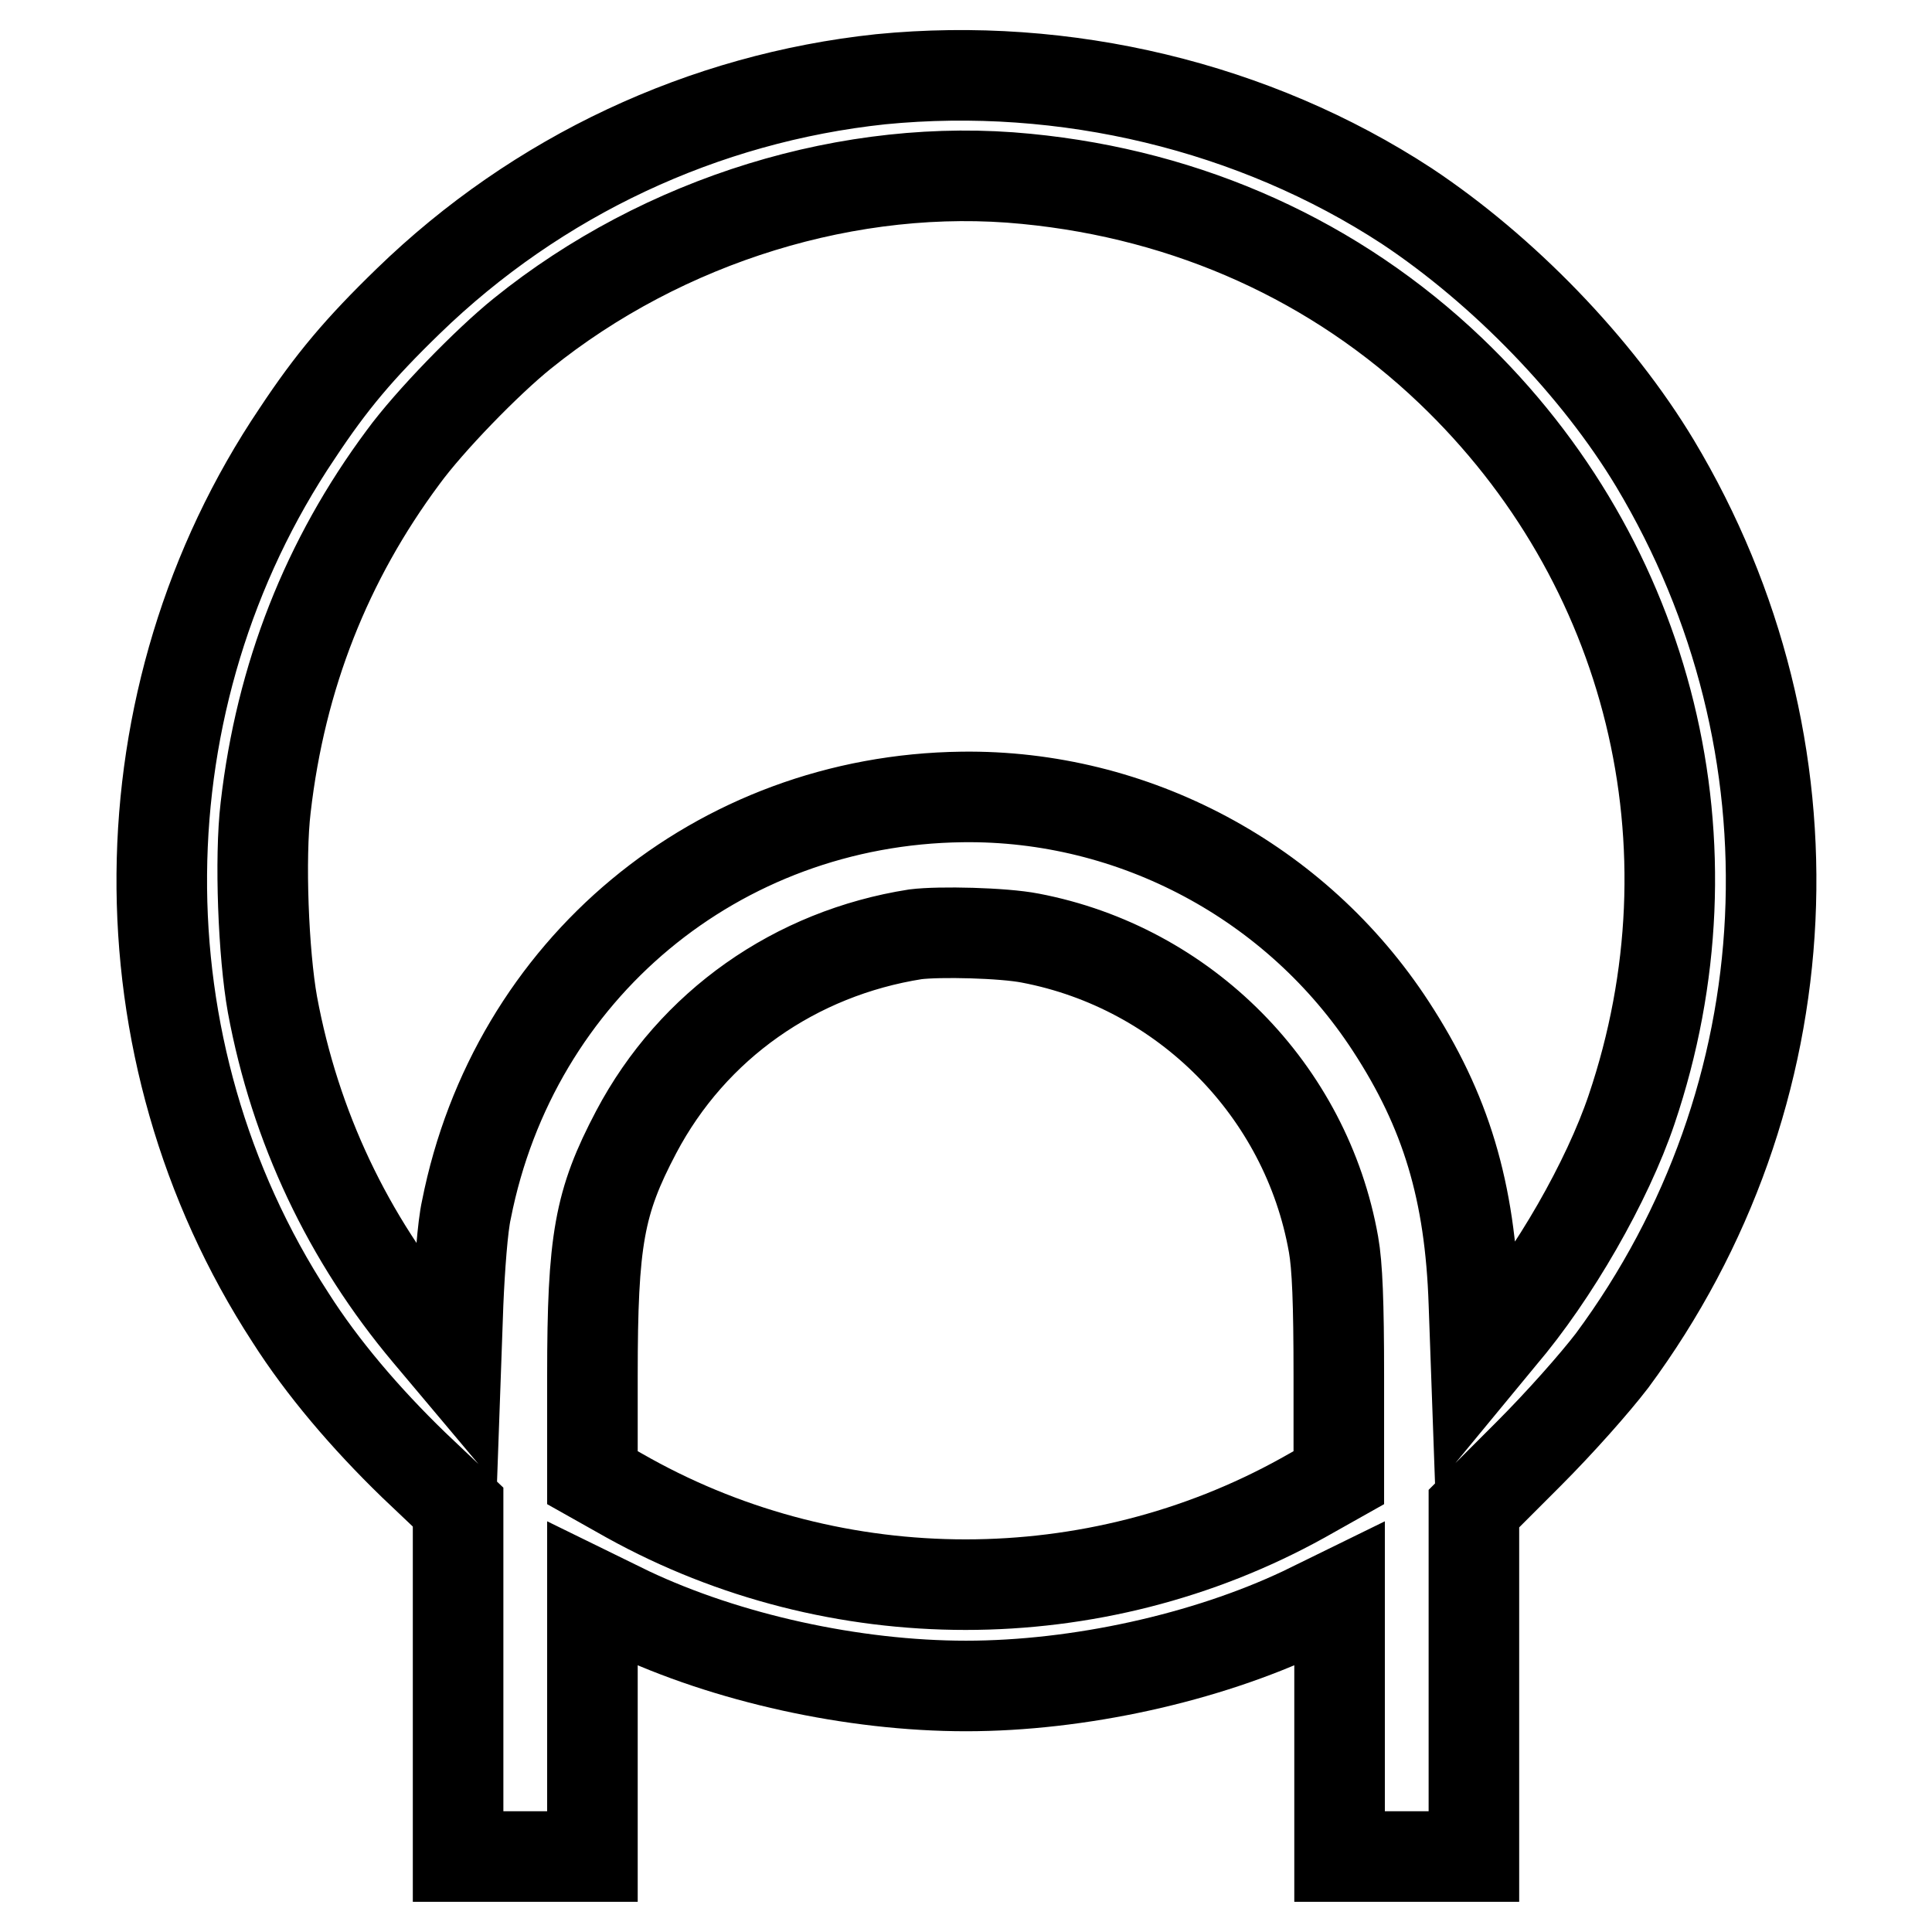 <?xml version="1.0" encoding="utf-8"?>
<!-- Svg Vector Icons : http://www.onlinewebfonts.com/icon -->
<!DOCTYPE svg PUBLIC "-//W3C//DTD SVG 1.1//EN" "http://www.w3.org/Graphics/SVG/1.1/DTD/svg11.dtd">
<svg version="1.1" xmlns="http://www.w3.org/2000/svg" xmlns:xlink="http://www.w3.org/1999/xlink" x="0px" y="0px" viewBox="0 0 256 256" enable-background="new 0 0 256 256" xml:space="preserve">
<g><g><g><path stroke-width="12" fill-opacity="0" stroke="#000000"  d="M116.7,10.5C93.2,13,71.2,23.3,54.1,39.9c-6.5,6.3-10.2,10.7-14.7,17.5c-23.6,35-24,81.7-0.9,117.2c4.2,6.6,9.9,13.3,16.3,19.5l5.9,5.6v23.2V246h8.9h8.9v-17.4v-17.4l4.9,2.4c12.9,6.1,29.6,9.8,44.6,9.8c14.9,0,31.7-3.7,44.6-9.8l4.9-2.4v17.4V246h8.9h8.9v-23v-23.1l7.2-7.2c4.2-4.2,8.8-9.4,11.1-12.4c25.9-35,28.1-81.5,5.7-118.9c-7.7-12.8-20.1-25.6-32.9-34.1C166.2,14.1,141.1,8.1,116.7,10.5z M136,23.7c21.6,2.1,41,10.9,56.2,25.4c26.6,25.4,35.8,63,24,97.9c-3.2,9.5-10.3,21.9-17.3,30.1l-3.3,4l-0.3-8.4c-0.5-14.9-3.7-25.5-11-36.7c-12.5-19.2-34.1-30.7-56.8-30.4c-32.4,0.4-59.4,22.8-65.7,54.7c-0.5,2.2-0.9,7.7-1.1,12.4l-0.3,8.4l-3.7-4.4c-10.6-12.6-17.6-27.4-20.6-43.6c-1.2-6.7-1.7-19.4-0.9-26.1c2-17.4,8.1-32.8,18.2-46.4c3.5-4.8,11.2-12.7,15.8-16.4C87.9,29.1,112.8,21.4,136,23.7z M136.5,124.3c20.5,3.9,36.6,20.2,40.2,40.6c0.5,2.8,0.7,7.7,0.7,17.4v13.5l-4.8,2.7c-27.6,15.3-61.7,15.3-89.3,0l-4.8-2.7v-13.5c0-18,0.9-23,5.8-32.3c7.5-14.2,21.1-23.7,37-26.2C124.5,123.4,132.9,123.6,136.5,124.3z"/></g></g></g>
</svg>